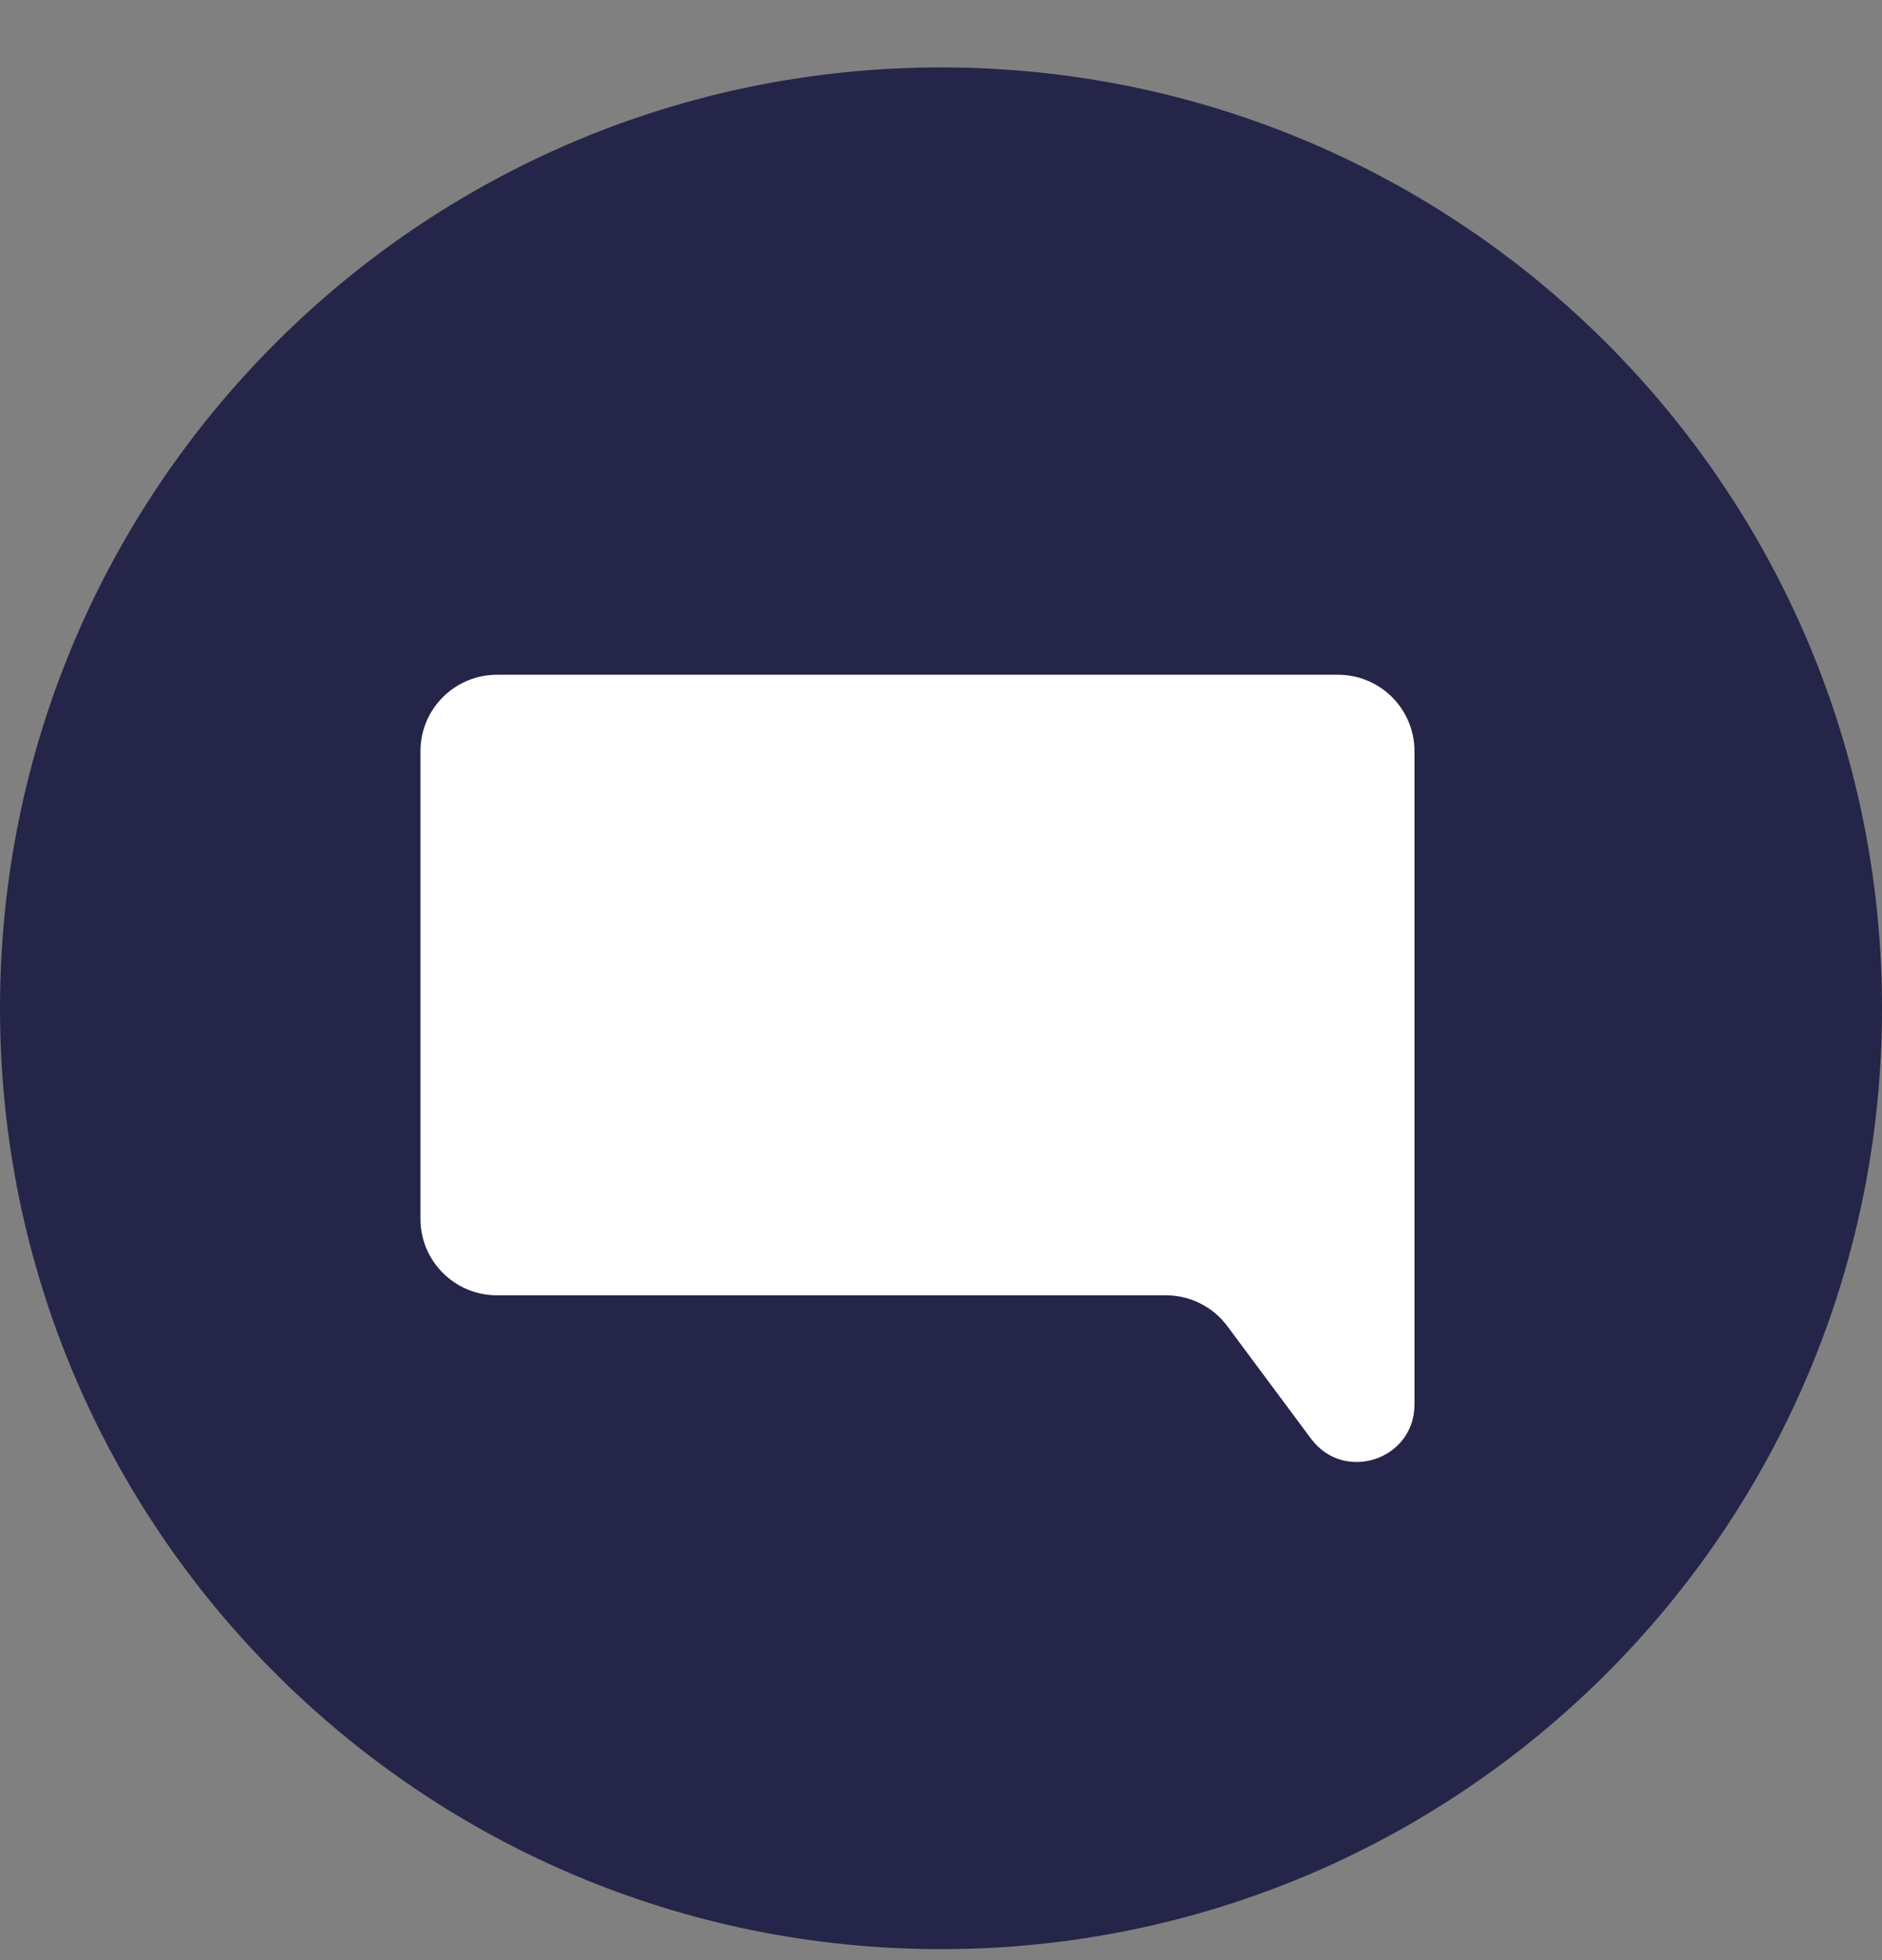 <?xml version="1.0" encoding="utf-8"?>
<svg xmlns="http://www.w3.org/2000/svg" width="24" height="25" viewBox="0 0 24 25" fill="none">
<rect x="0" y="0" width="24" height="25" fill="#808080" stroke="none"/>
<path fill-rule="evenodd" clip-rule="evenodd" d="M12 24.86V24.86C5.372 24.86 0 19.488 0 12.86V12.86C0 6.232 5.372 0.86 12 0.86V0.86C18.628 0.86 24 6.232 24 12.86V12.86C24 19.488 18.628 24.86 12 24.86Z" fill="#242549"/>
<path d="M17.062 8.606C17.601 8.606 18.038 9.042 18.038 9.581L18.038 16.521L18.038 17.914C18.038 18.618 17.14 18.916 16.719 18.35L15.652 16.915C15.469 16.667 15.178 16.521 14.87 16.521L6.338 16.521C5.799 16.521 5.362 16.085 5.362 15.546L5.362 9.581C5.362 9.042 5.799 8.606 6.338 8.606L17.062 8.606Z" fill="white"/>
</svg>
